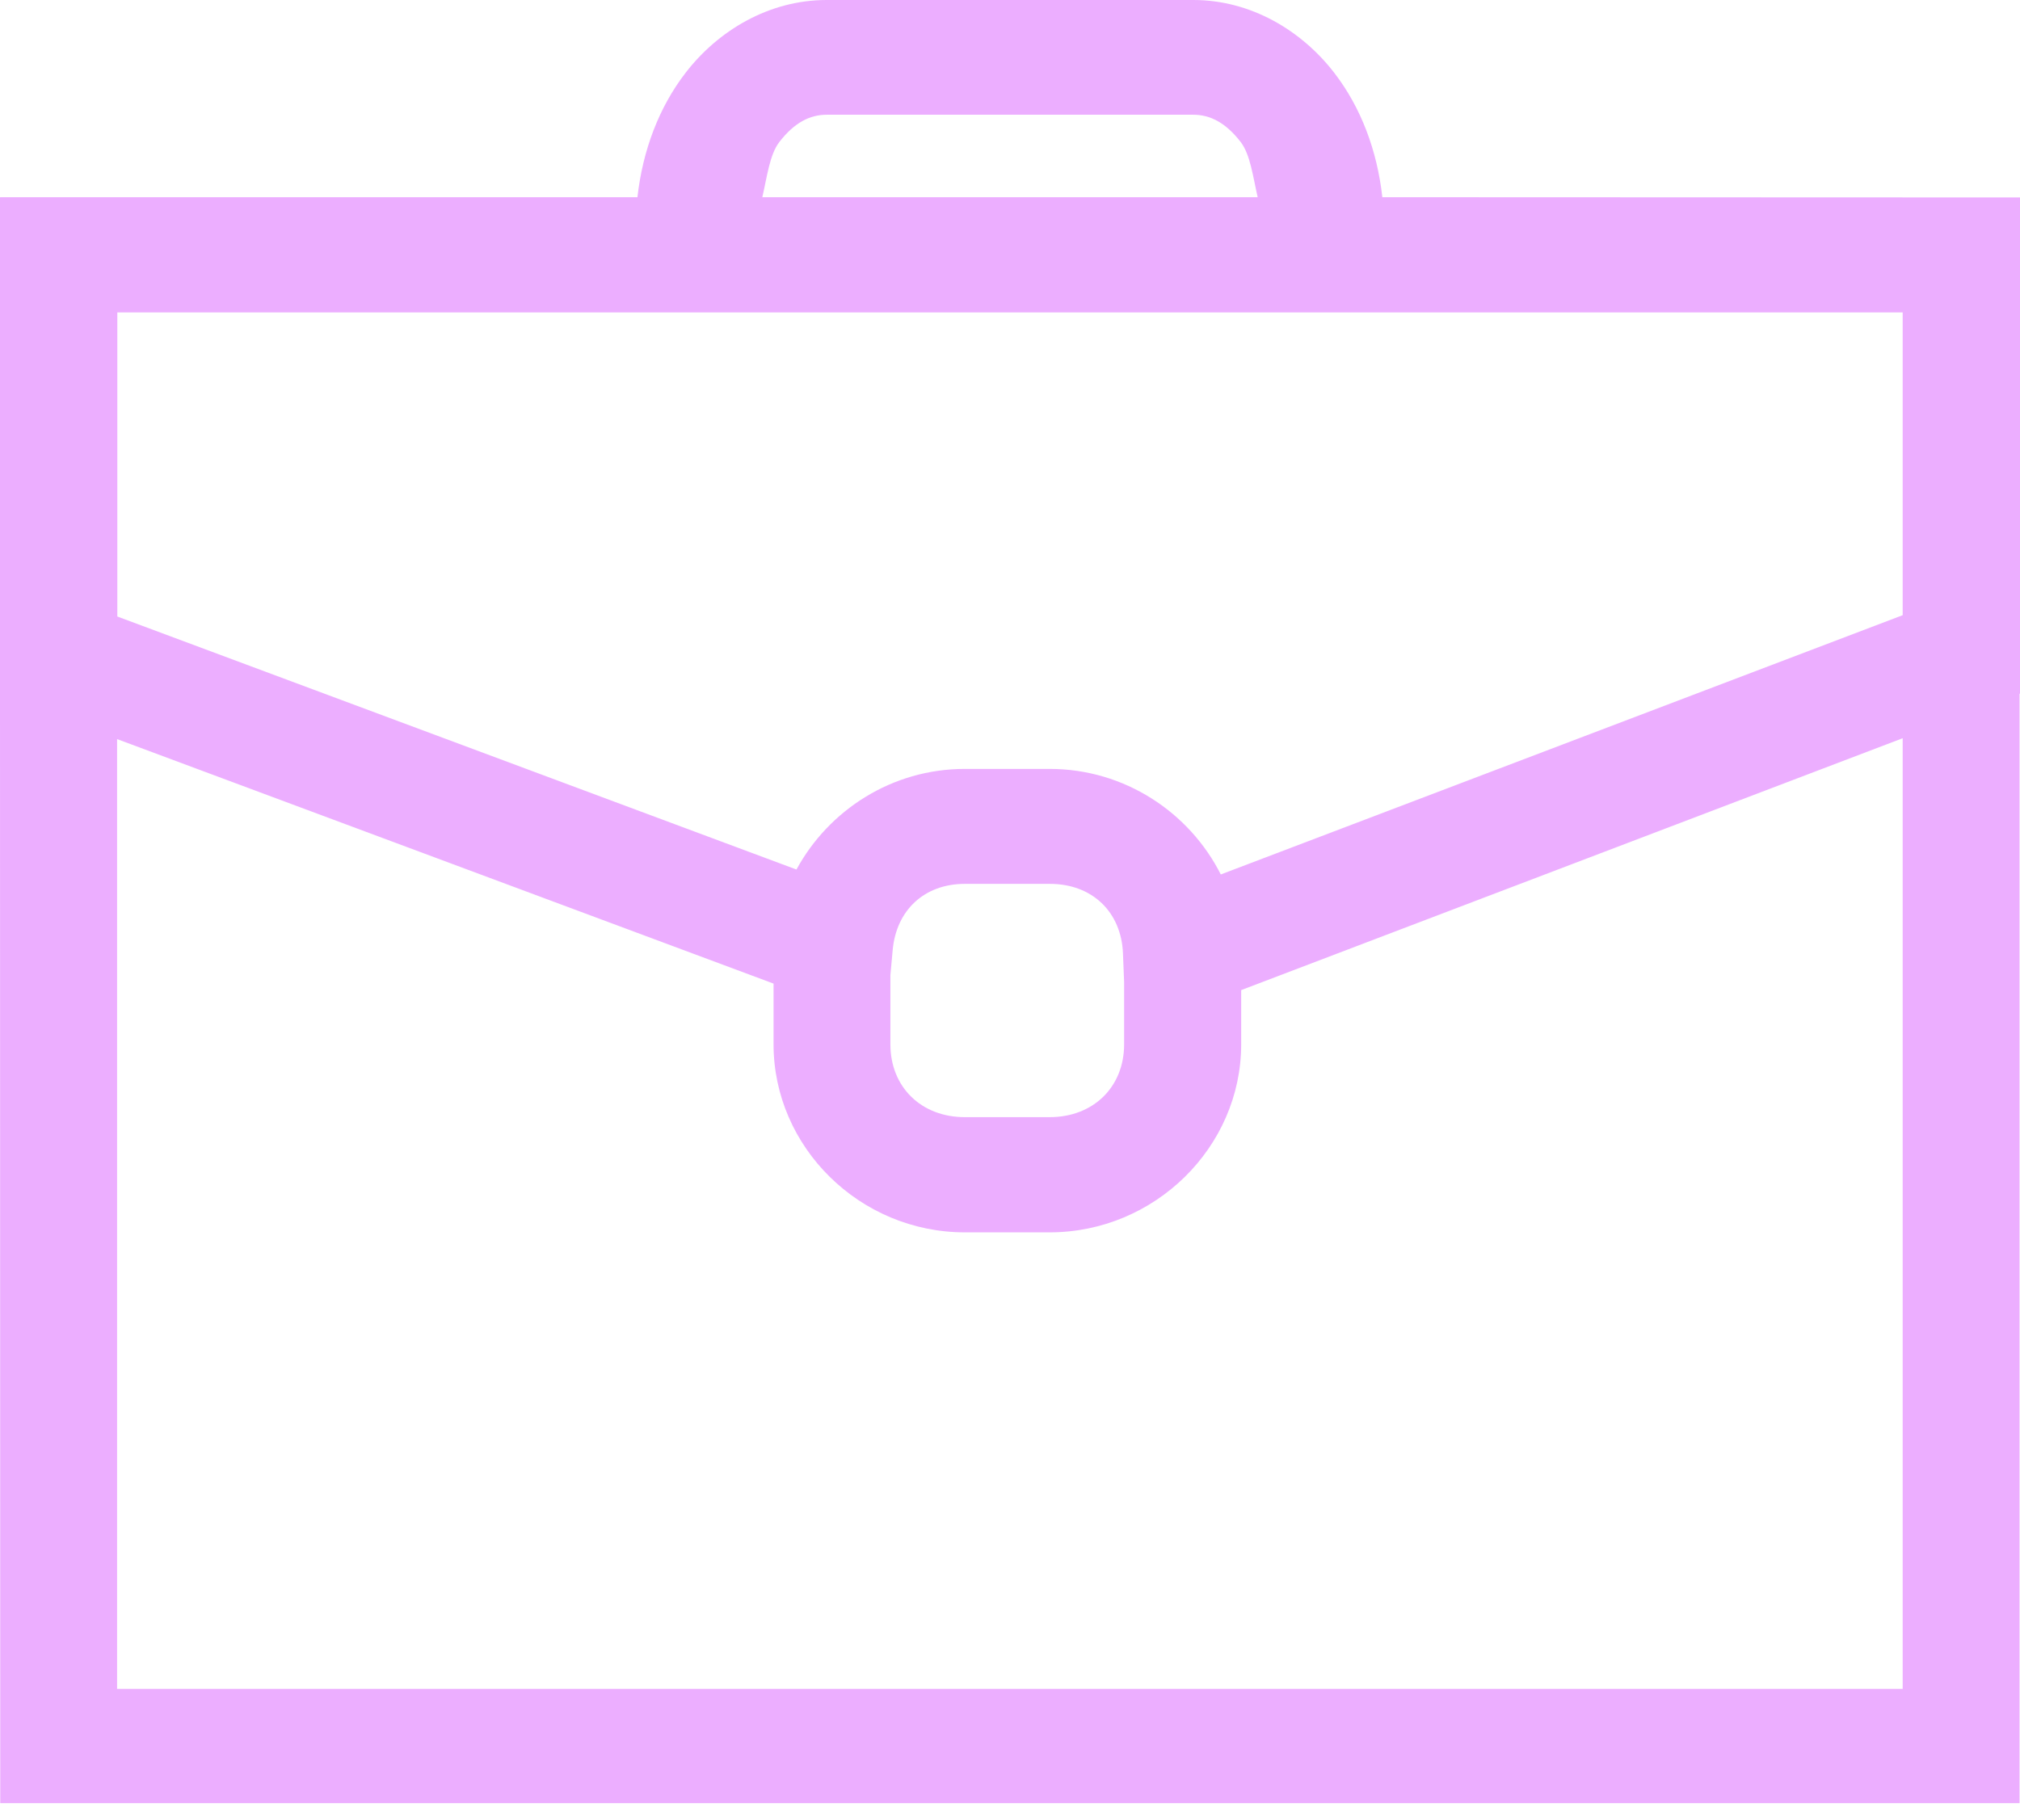 <svg width="91" height="82" viewBox="0 0 91 82" fill="none" xmlns="http://www.w3.org/2000/svg">
<path d="M37.242 0C34.643 0 32.356 1.372 30.884 3.282C29.683 4.84 28.953 6.779 28.716 8.887H0.011L0 8.897V11.482V31.335L0.011 81.25H90.979V31.264L91 31.254V8.897H90.979L62.274 8.886C62.039 6.782 61.315 4.851 60.116 3.292C58.647 1.381 56.358 0 53.758 0L37.242 0ZM37.242 5.17H53.758C54.508 5.17 55.213 5.518 55.895 6.403C56.326 6.964 56.449 7.98 56.658 8.887H34.342C34.552 7.982 34.673 6.964 35.106 6.403C35.789 5.516 36.492 5.17 37.242 5.17ZM5.285 14.077H85.715V27.72L54.996 39.403C53.586 36.61 50.665 34.647 47.286 34.647H43.467C40.178 34.647 37.332 36.508 35.88 39.181L5.285 27.78V14.077ZM85.715 33.264V76.1H5.275V33.304L34.848 44.321V47.057C34.848 51.689 38.732 55.53 43.467 55.53H47.286C52.02 55.53 55.915 51.689 55.915 47.057V44.614L85.715 33.264ZM43.467 39.827H47.296C49.208 39.827 50.514 41.098 50.589 42.958L50.641 44.25V47.057C50.641 48.982 49.252 50.339 47.286 50.339H43.467C41.501 50.339 40.112 48.982 40.112 47.057V43.937L40.215 42.807C40.376 41.031 41.624 39.827 43.467 39.827Z" fill="#ECAEFF"/>
</svg>
